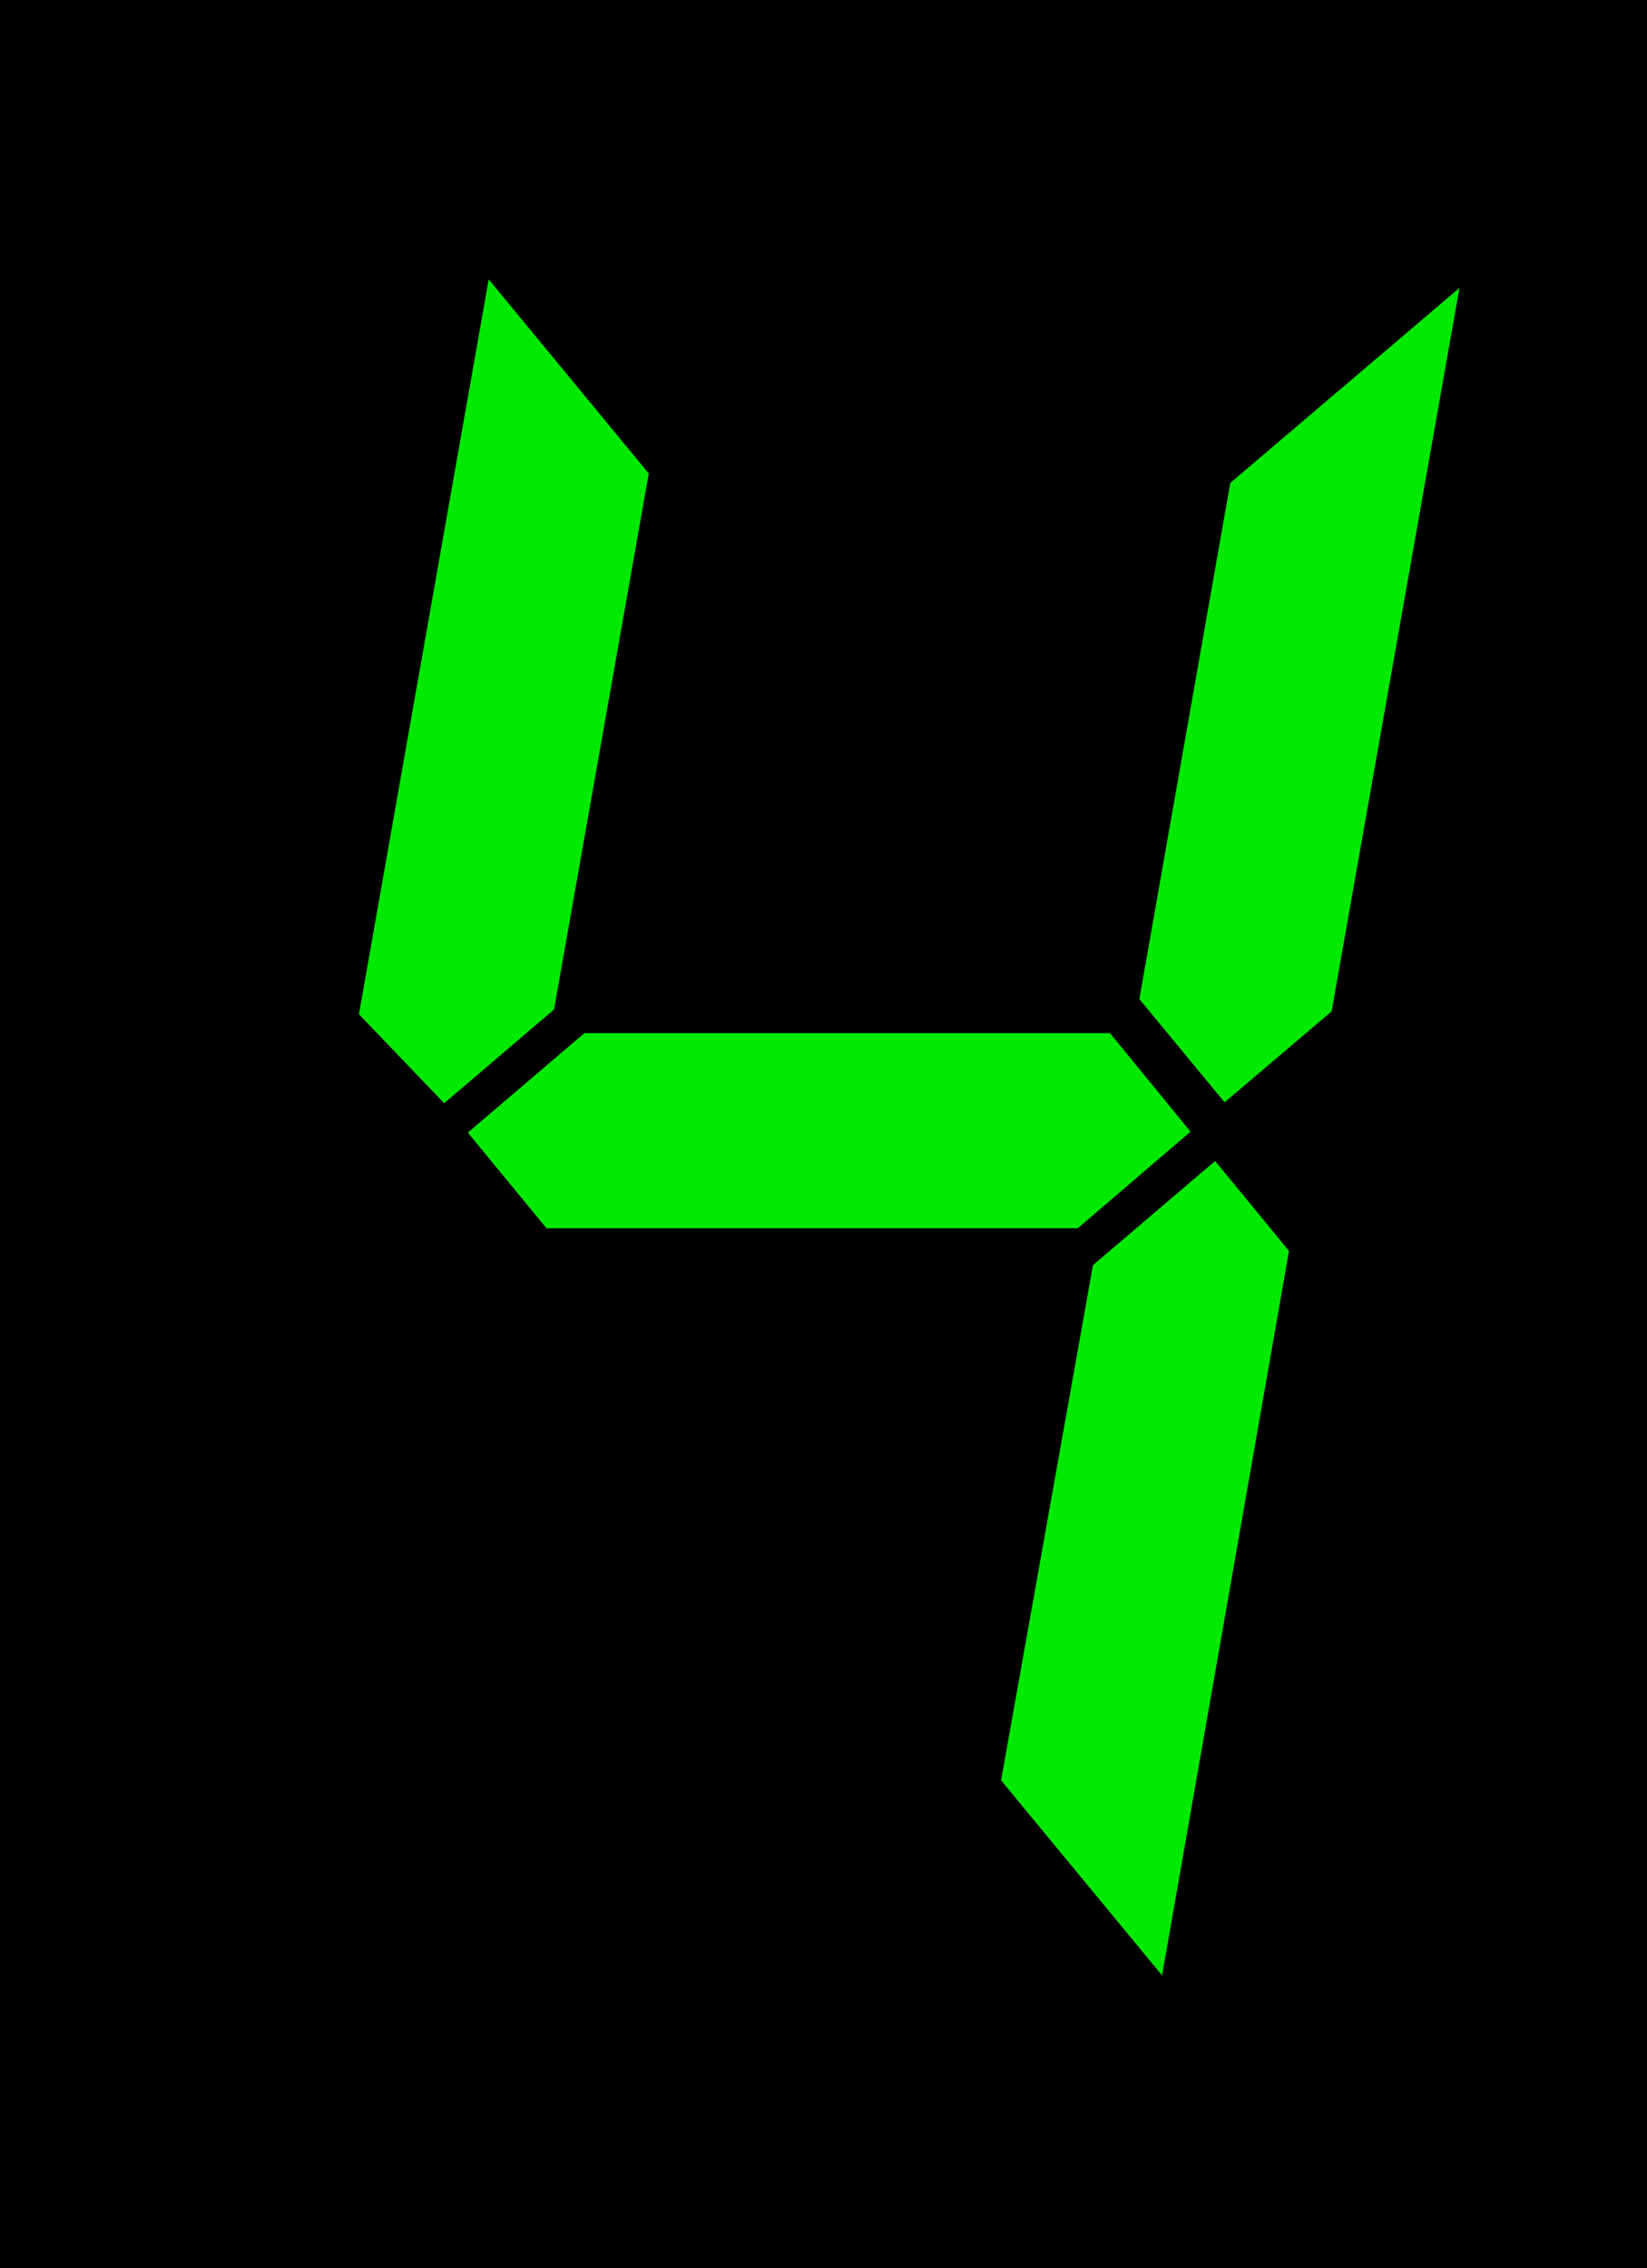 <?xml version="1.0" encoding="UTF-8"?><svg id="_レイヤー_1" xmlns="http://www.w3.org/2000/svg" viewBox="0 0 17.39 23.95"><defs><style>.cls-1{fill:#00e900;}</style></defs><rect x="0" width="17.39" height="23.95"/><polygon class="cls-1" points="12.57 11.95 11.72 10.91 6.17 10.91 4.94 11.96 5.77 12.97 11.38 12.97 12.57 11.95"/><polygon class="cls-1" points="11.54 13.36 10.57 18.8 12.27 20.86 13.61 13.21 12.83 12.26 11.54 13.36"/><polygon class="cls-1" points="12.03 10.55 12.93 11.64 14.06 10.68 15.41 3.04 12.99 5.1 12.03 10.55"/><polygon class="cls-1" points="4.69 11.65 5.85 10.66 6.85 5 5.16 2.95 3.79 10.71 4.69 11.65"/></svg>